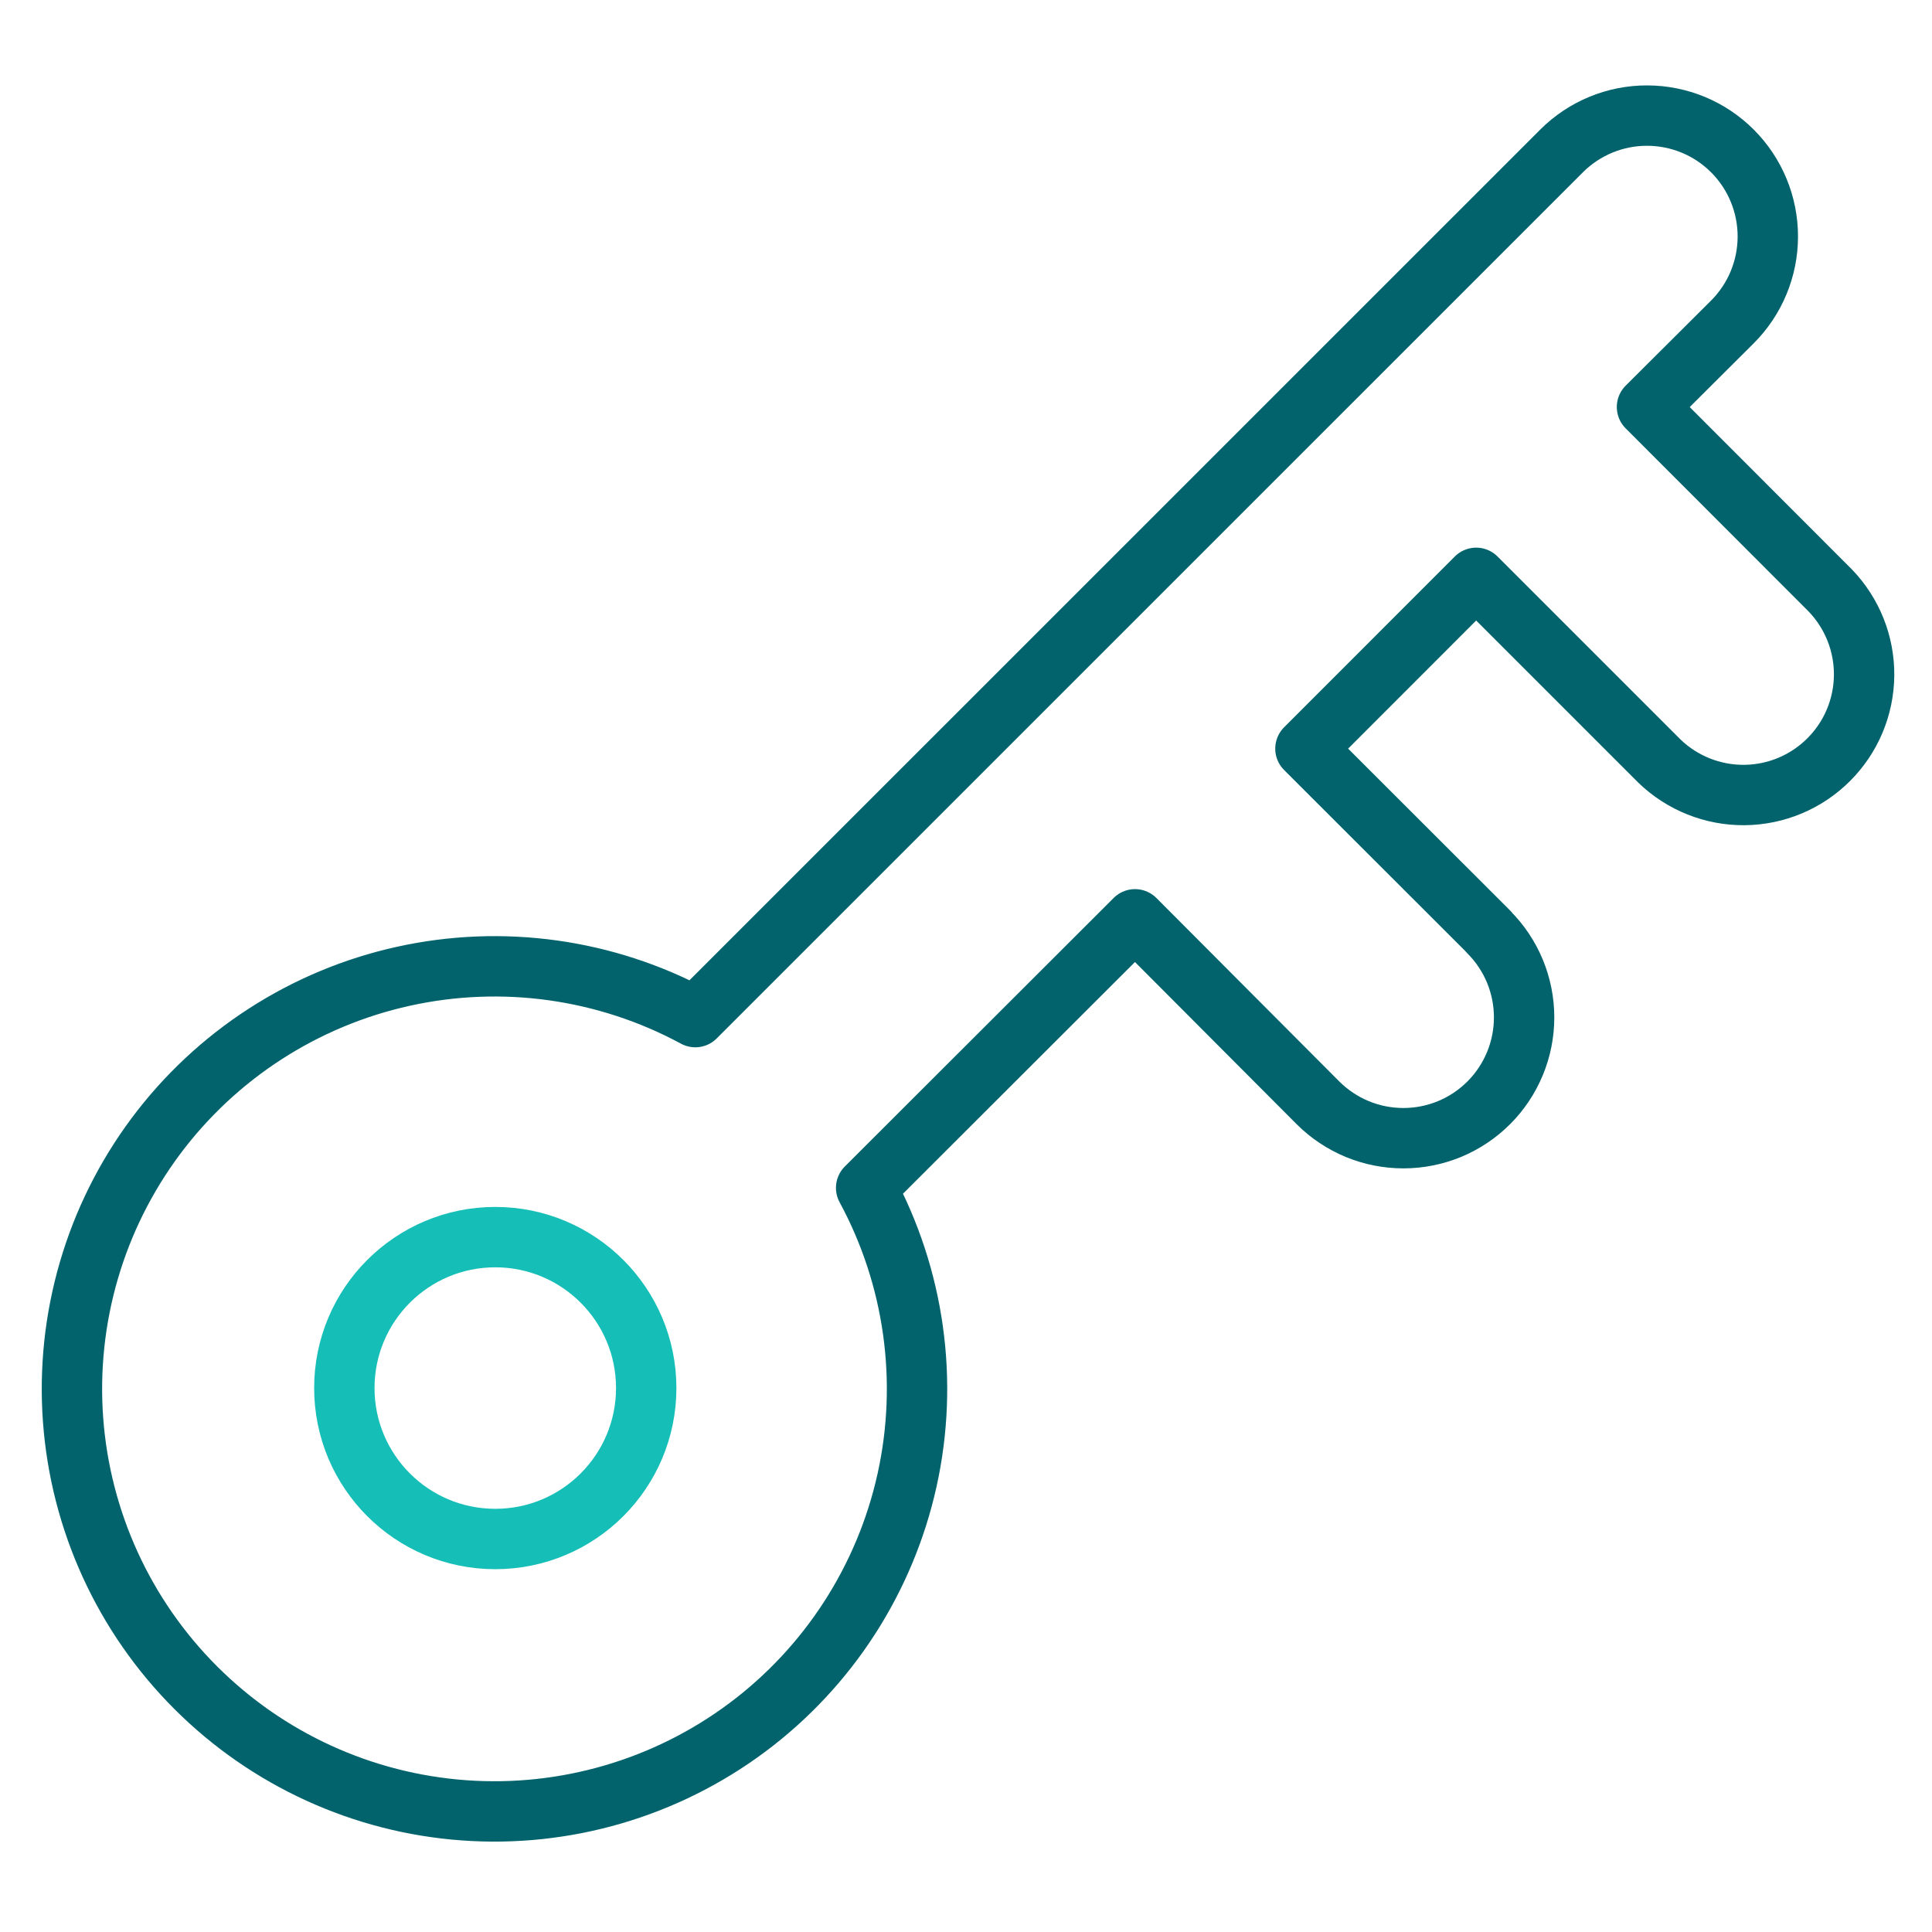 <svg width="48" height="48" viewBox="0 0 48 48" fill="none" xmlns="http://www.w3.org/2000/svg">
<path d="M36.987 23.15L32.433 18.6L36.675 14.356L41.229 18.91C41.795 19.456 42.553 19.759 43.339 19.752C44.126 19.745 44.878 19.43 45.434 18.873C45.991 18.317 46.306 17.565 46.313 16.778C46.32 15.992 46.017 15.234 45.471 14.668L40.919 10.112L43.039 8C43.603 7.438 43.92 6.674 43.921 5.878C43.922 5.082 43.607 4.318 43.045 3.754C42.483 3.19 41.72 2.873 40.923 2.872C40.127 2.87 39.363 3.186 38.799 3.748L17.275 25.27C15.056 24.071 12.481 23.711 10.019 24.256C7.557 24.8 5.373 26.213 3.866 28.235C2.36 30.257 1.632 32.754 1.815 35.269C1.998 37.784 3.08 40.149 4.864 41.931C6.647 43.714 9.013 44.795 11.528 44.977C14.043 45.159 16.539 44.429 18.561 42.922C20.582 41.415 21.993 39.23 22.537 36.768C23.08 34.306 22.719 31.73 21.519 29.512L28.199 22.84L32.745 27.4C33.024 27.678 33.355 27.899 33.718 28.05C34.083 28.201 34.473 28.278 34.867 28.278C35.261 28.278 35.651 28.2 36.015 28.05C36.379 27.899 36.709 27.678 36.988 27.399C37.267 27.12 37.487 26.79 37.638 26.425C37.789 26.061 37.866 25.671 37.866 25.277C37.866 24.883 37.788 24.493 37.638 24.129C37.487 23.765 37.266 23.434 36.987 23.156V23.15Z" stroke="#02636C" stroke-width="1.5" stroke-linecap="round" stroke-linejoin="round"/>
<path d="M12.305 38.236C14.376 38.236 16.055 36.557 16.055 34.486C16.055 32.415 14.376 30.736 12.305 30.736C10.234 30.736 8.555 32.415 8.555 34.486C8.555 36.557 10.234 38.236 12.305 38.236Z" stroke="#15BEB6" stroke-width="1.5" stroke-linecap="round" stroke-linejoin="round"/>
</svg>
